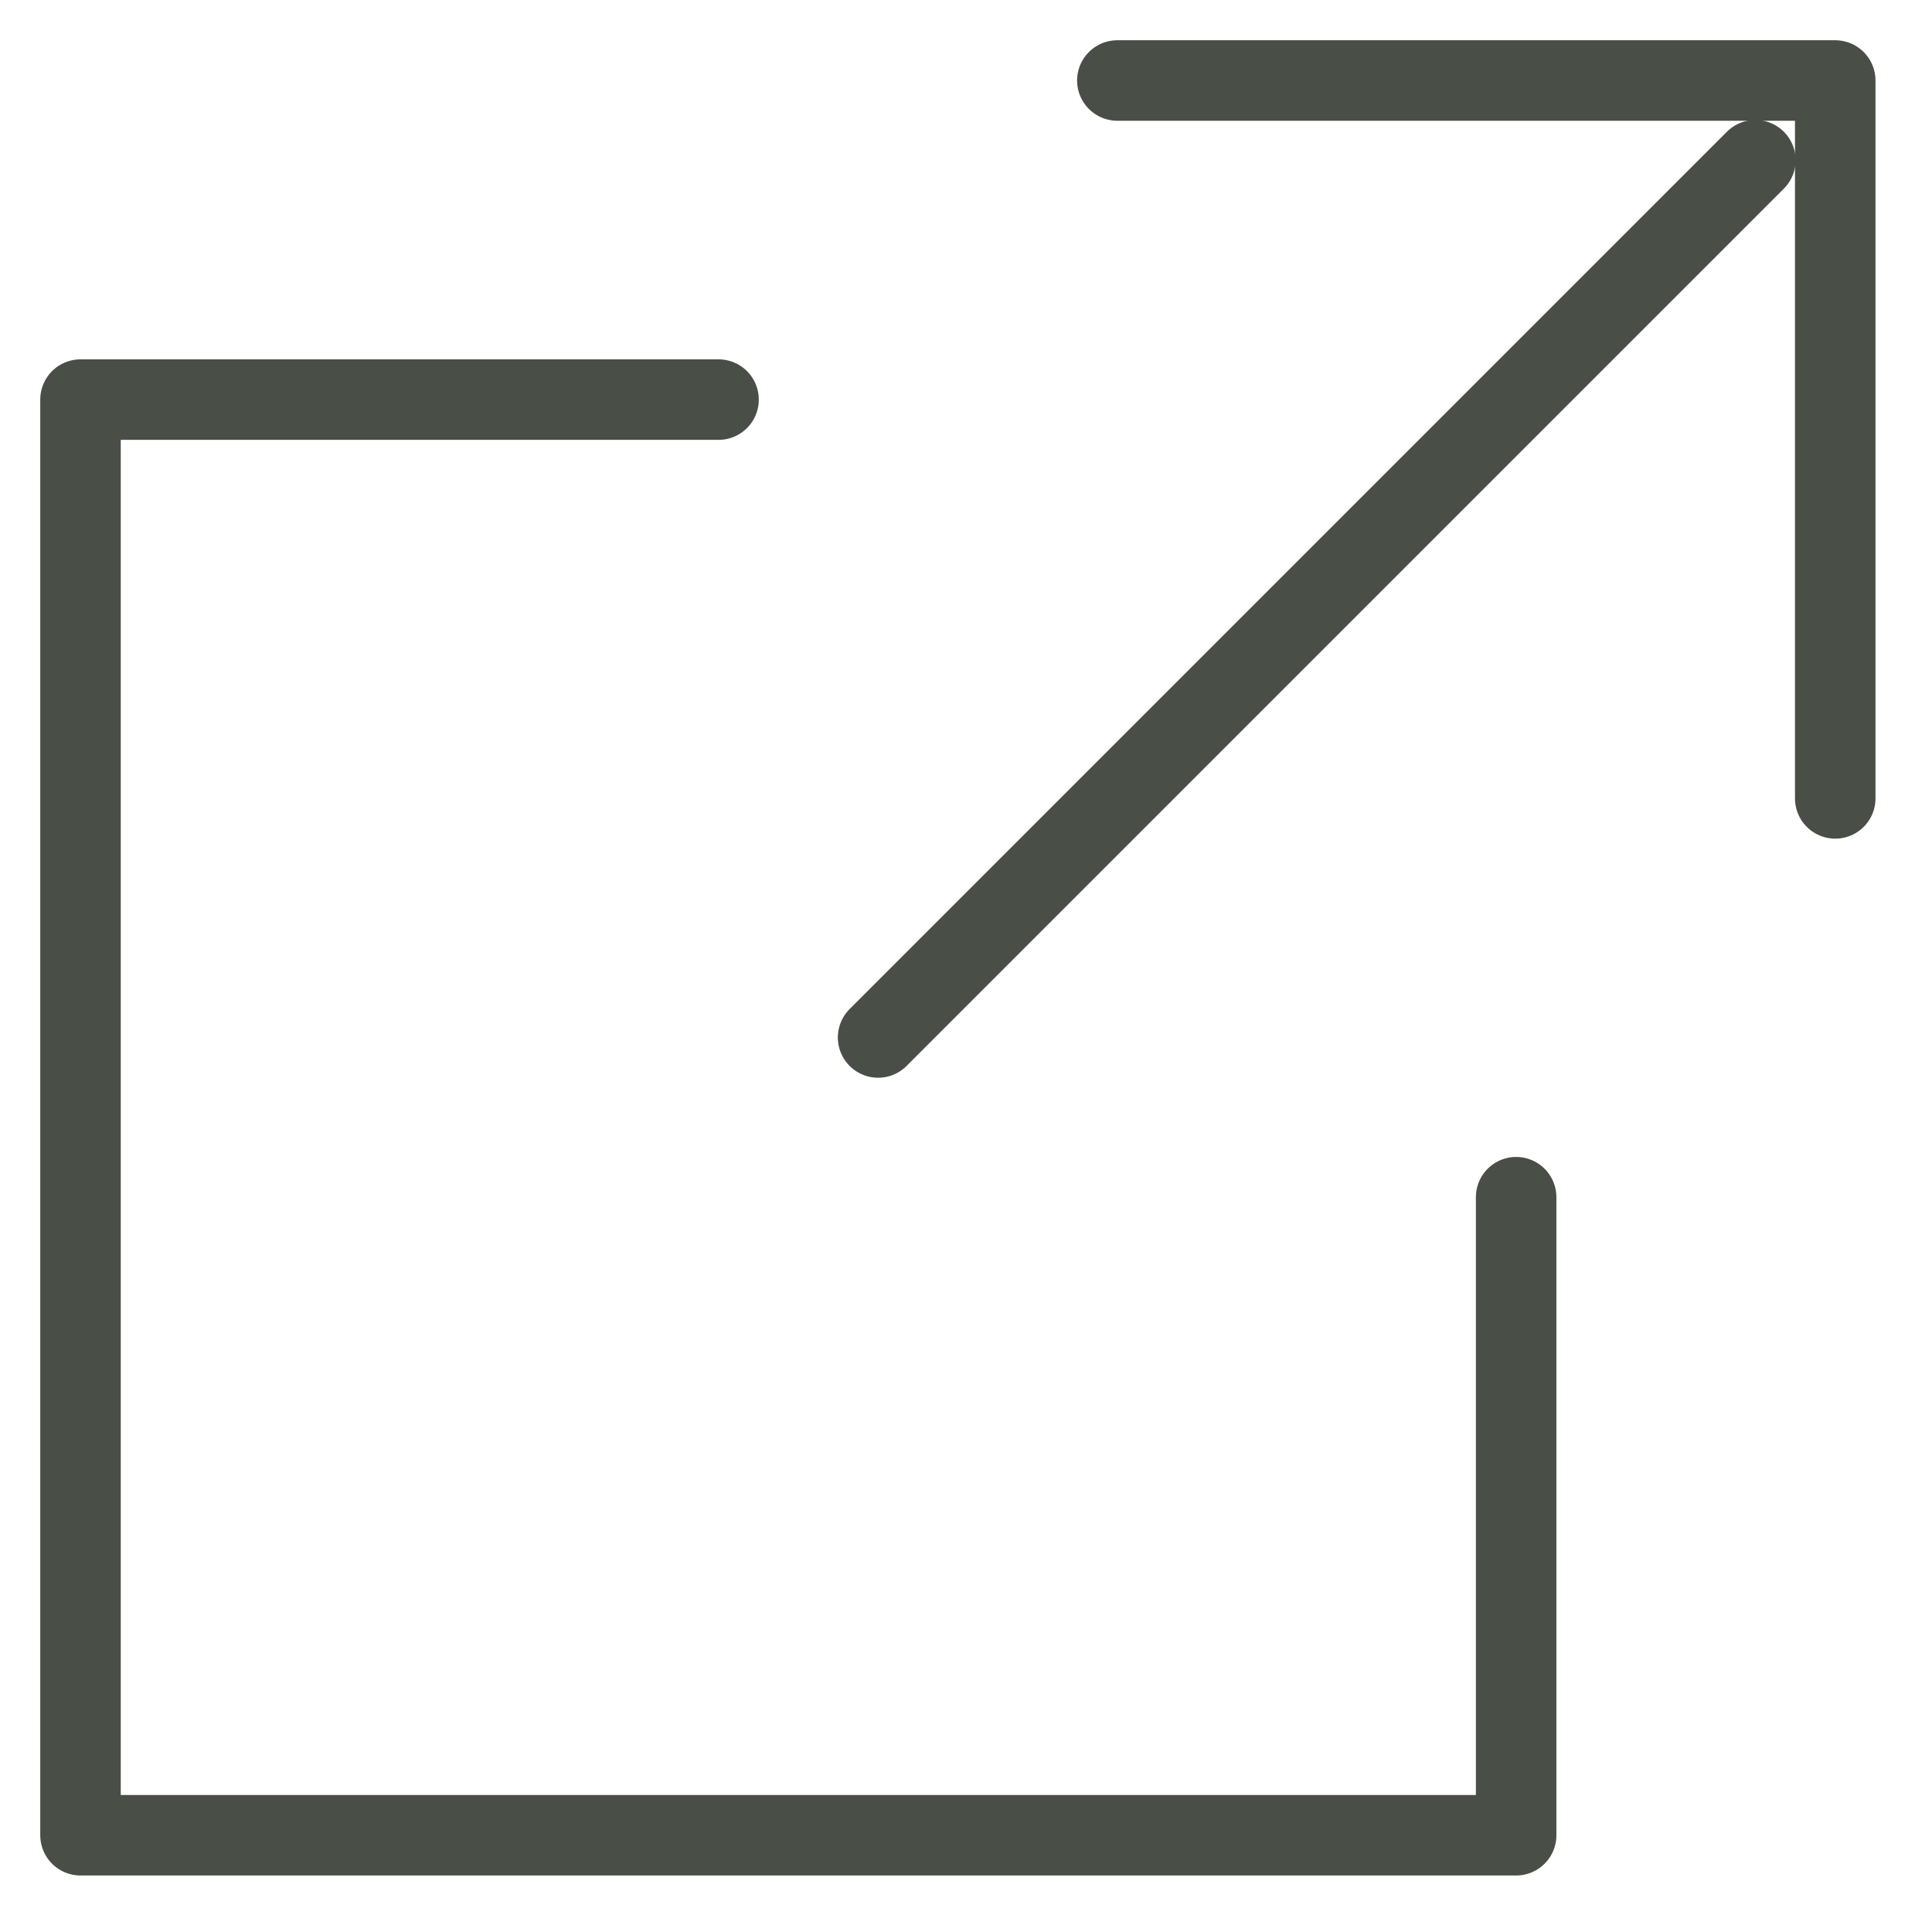 <svg xmlns="http://www.w3.org/2000/svg" xmlns:xlink="http://www.w3.org/1999/xlink" width="12" height="12" viewBox="0 0 12 12">
  <defs>
    <clipPath id="clip-path">
      <rect id="長方形_132" data-name="長方形 132" width="12" height="12" transform="translate(668 7213)" fill="#fff" stroke="#707070" stroke-width="1"/>
    </clipPath>
  </defs>
  <g id="マスクグループ_14" data-name="マスクグループ 14" transform="translate(-668 -7213)" clip-path="url(#clip-path)">
    <g id="_125_arr_hoso_1_" data-name="125_arr_hoso (1)" transform="translate(668 7213)">
      <rect id="長方形_133" data-name="長方形 133" width="12" height="12" fill="none"/>
      <g id="グループ_62" data-name="グループ 62" transform="translate(-3 -2.5)">
        <path id="パス_11" data-name="パス 11" d="M6.75,3h4.459V7.459" transform="translate(3.19)" fill="none" stroke="#494e47" stroke-linecap="round" stroke-linejoin="round" stroke-width="0.5"/>
        <path id="パス_12" data-name="パス 12" d="M12.417,8.954v3.963H3.5V4H7.463" transform="translate(0 0.982)" fill="none" stroke="#494e47" stroke-linecap="round" stroke-linejoin="round" stroke-width="0.5"/>
        <line id="線_6" data-name="線 6" y1="5.449" x2="5.449" transform="translate(8.454 3.495)" fill="none" stroke="#494e47" stroke-linecap="round" stroke-linejoin="round" stroke-width="0.5"/>
      </g>
    </g>
  </g>
</svg>
